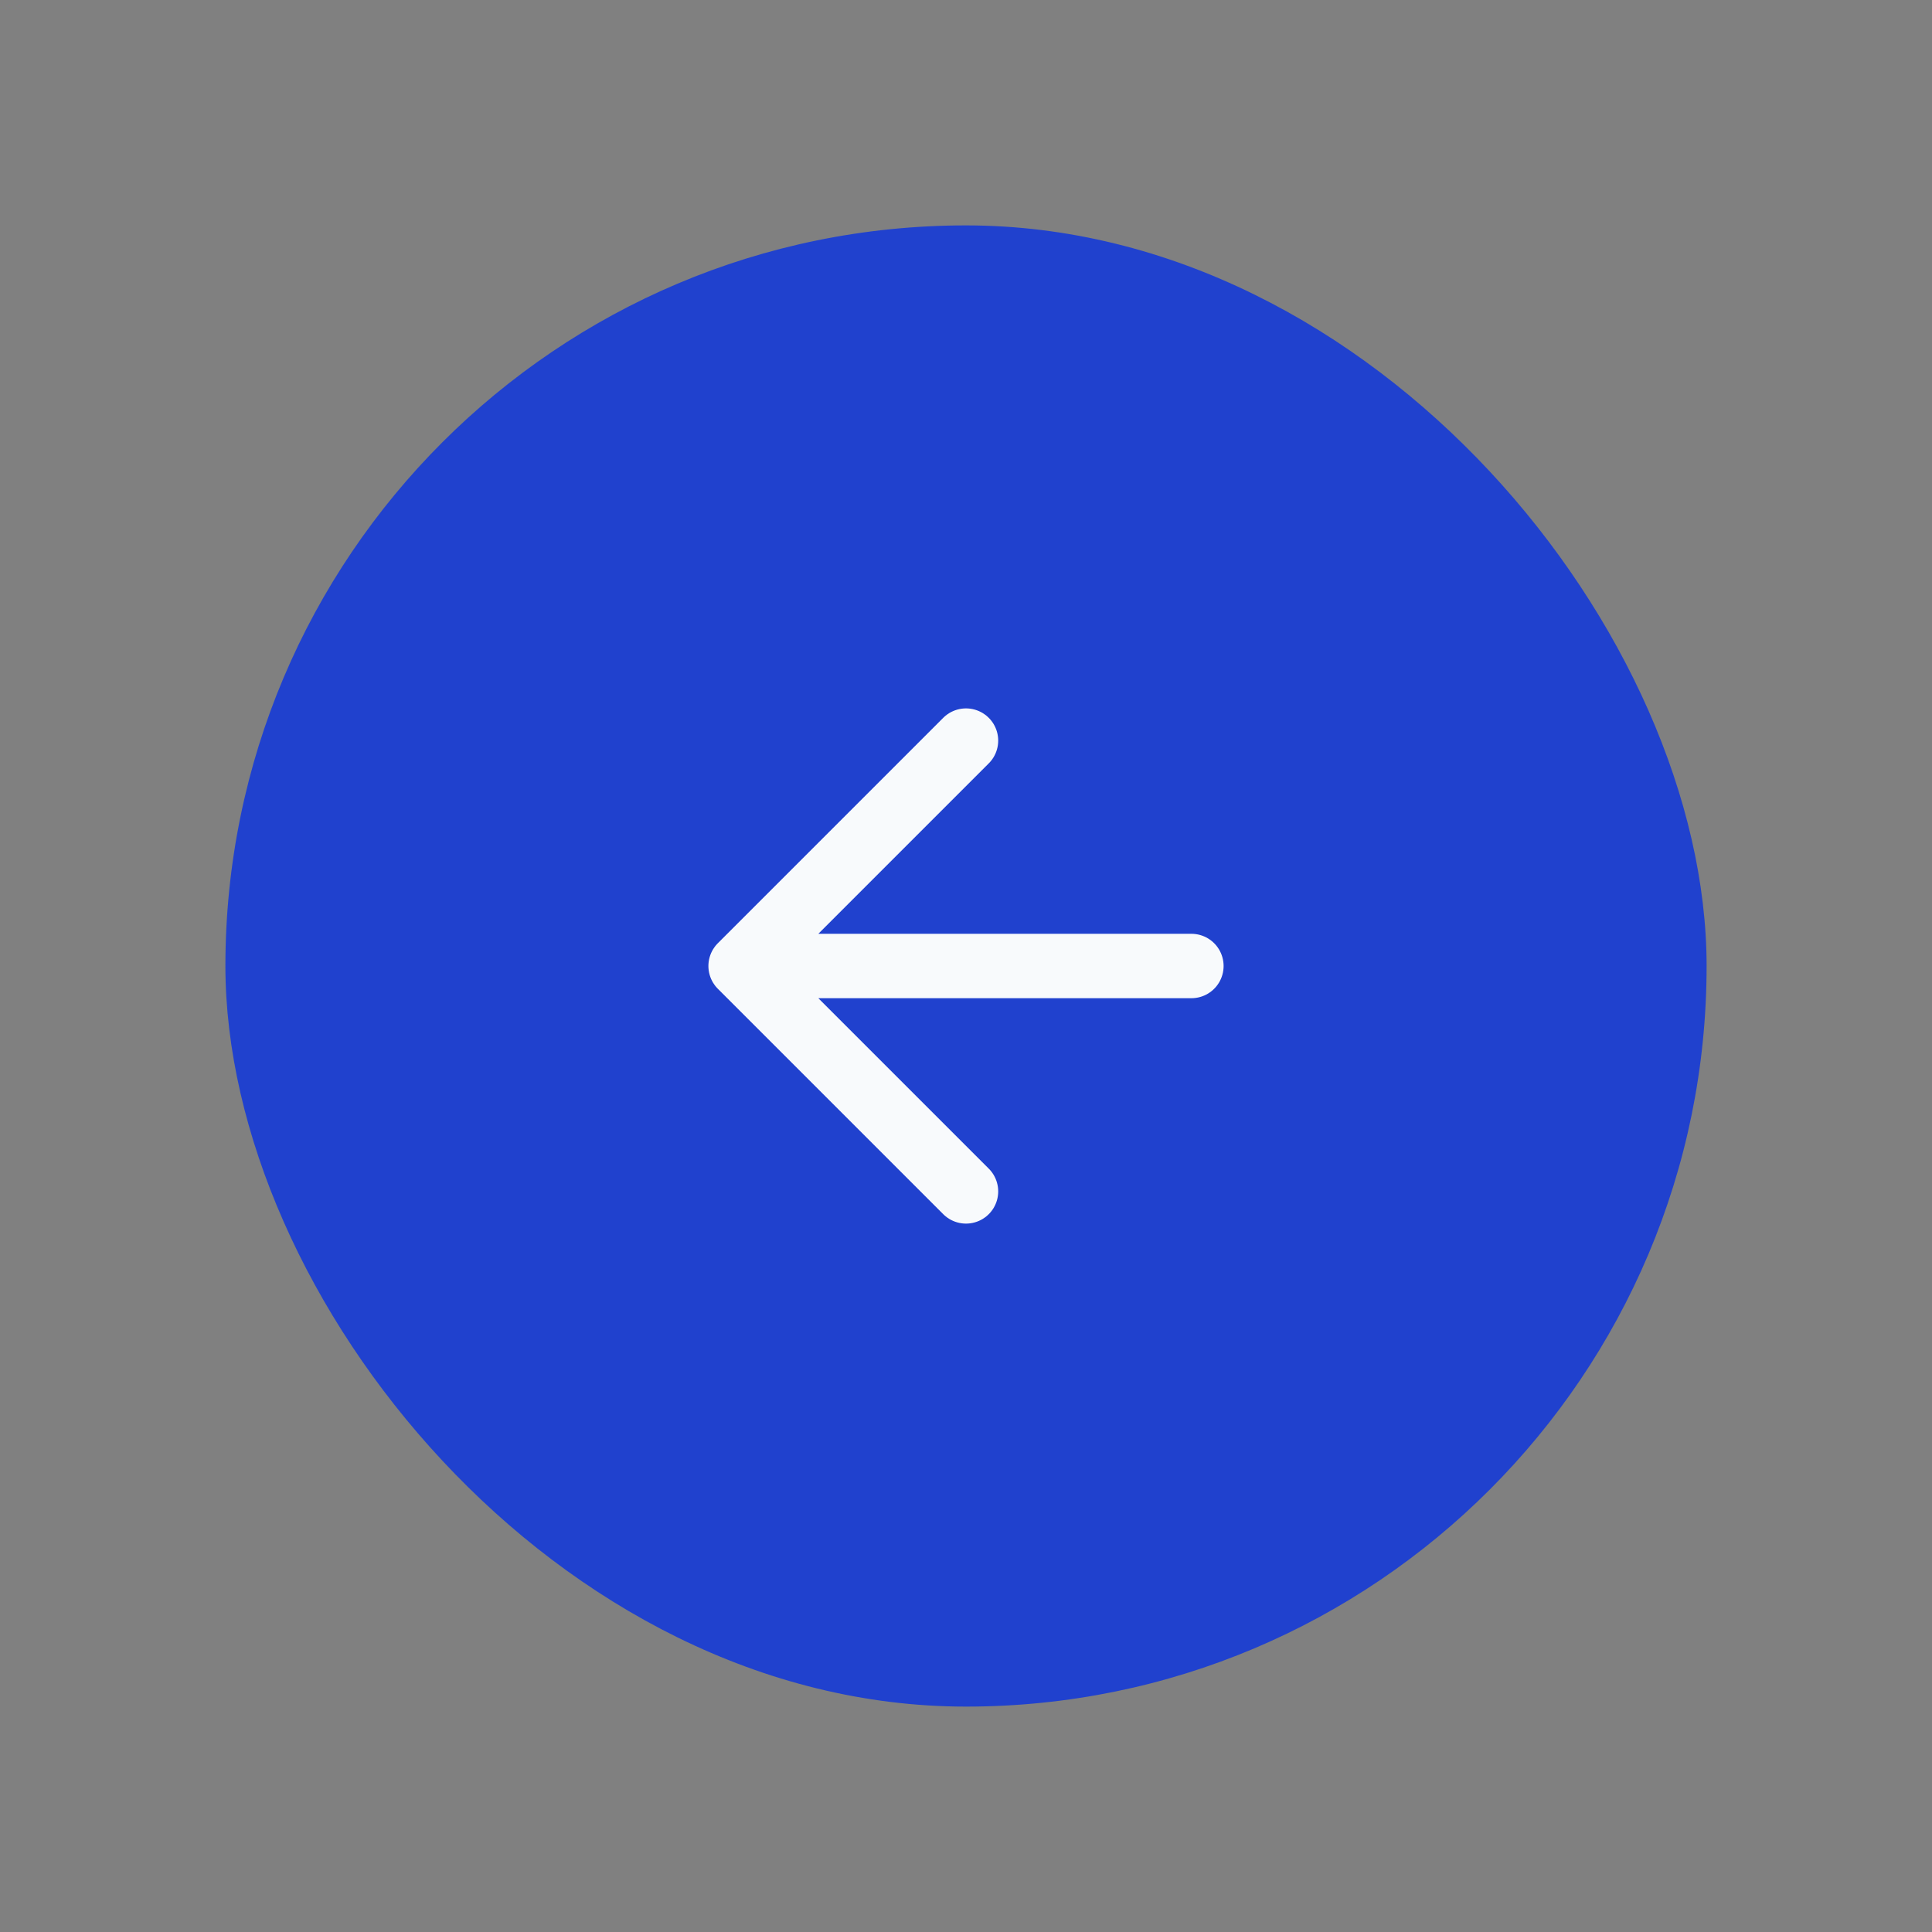 <svg xmlns="http://www.w3.org/2000/svg" width="60" height="60" viewBox="0 0 60 60" fill="none"><rect x="0" y="0" width="60" height="60" fill="#808080" stroke="none"/><rect x="7" y="7" width="46" height="46" rx="23" fill="#2041CE"></rect><path d="M30 37L23 30M23 30L30 23M23 30H37" stroke="#F8FAFC" stroke-width="2" stroke-linecap="round" stroke-linejoin="round"></path></svg>